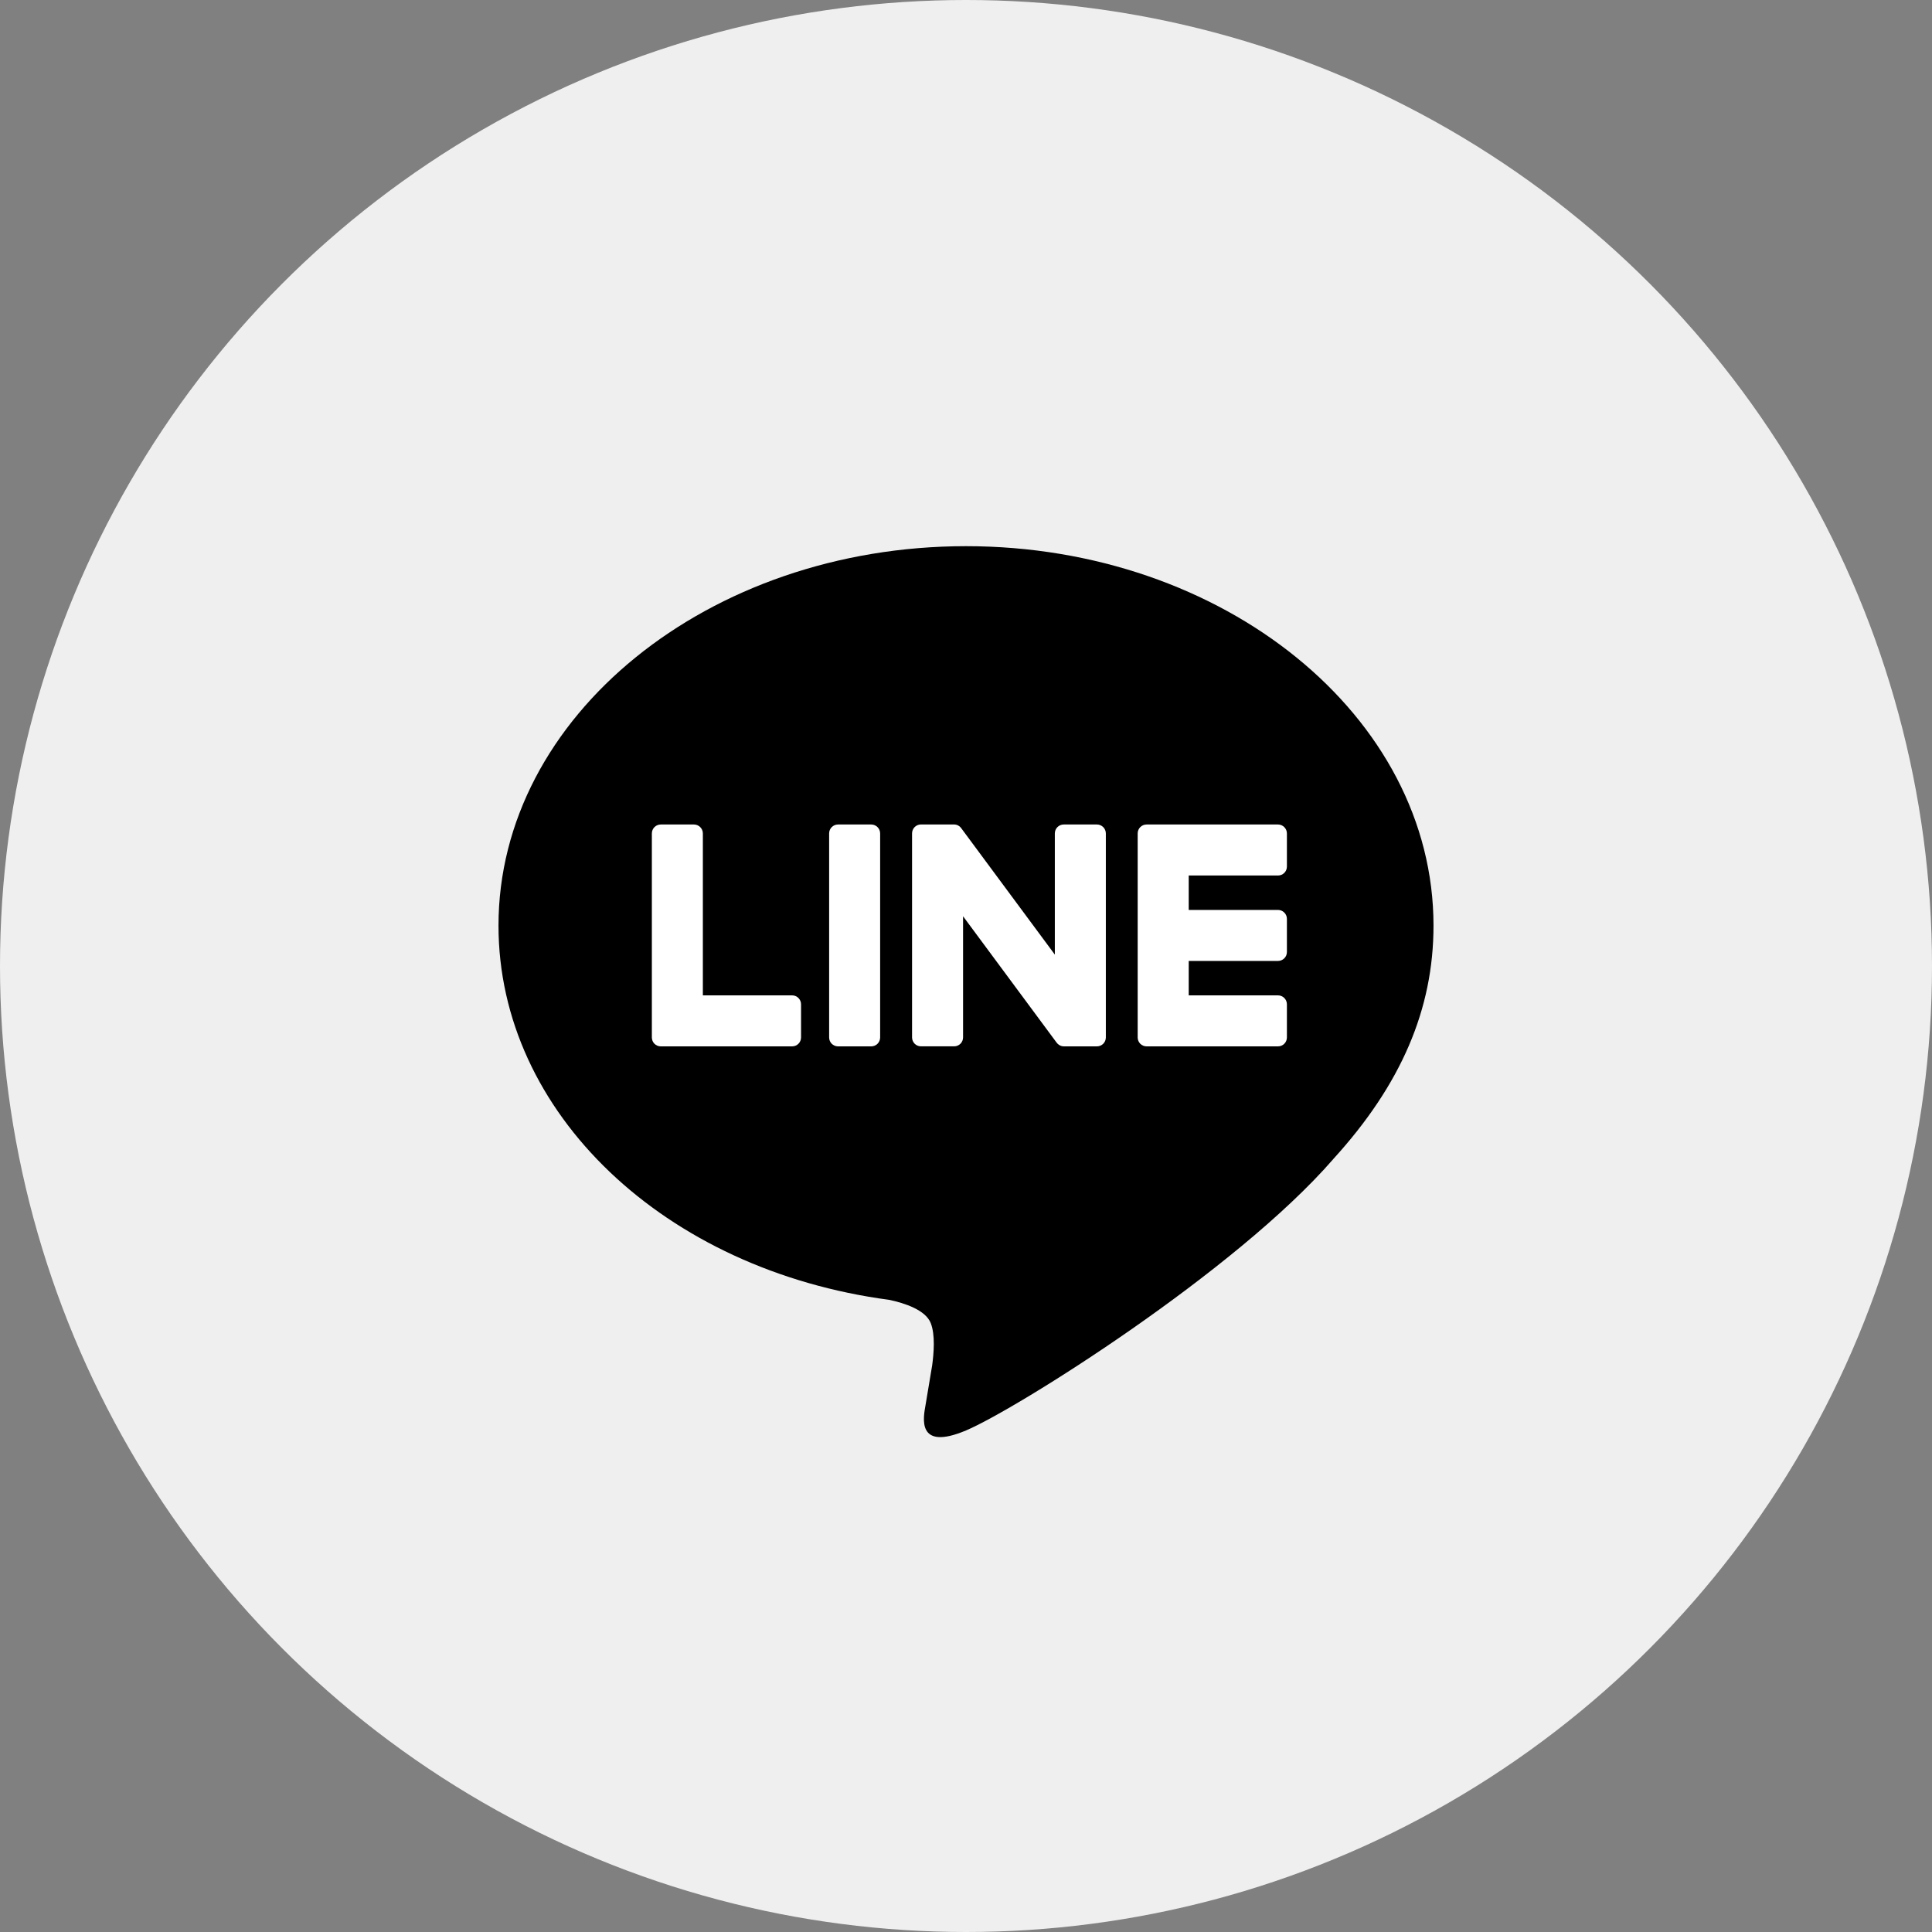 <?xml version="1.0" encoding="utf-8"?>
<!-- Generator: Adobe Illustrator 27.6.1, SVG Export Plug-In . SVG Version: 6.00 Build 0)  -->
<svg version="1.1" id="レイヤー_1" xmlns="http://www.w3.org/2000/svg" xmlns:xlink="http://www.w3.org/1999/xlink" x="0px"
	 y="0px" viewBox="0 0 50 50" style="enable-background:new 0 0 50 50;" xml:space="preserve">
<rect x="0" y="0" width="50" height="50" fill="#808080" stroke="none"/>
<style type="text/css">
	.st0{fill:#EFEFEF;}
	.st1{fill:#FFFFFF;}
</style>
<g>
	<circle class="st0" cx="25" cy="25" r="25"/>
</g>
<g>
	<g>
		<g>
			<path d="M37.099,23.954c0-5.414-5.428-9.819-12.099-9.819c-6.671,0-12.099,4.405-12.099,9.819c0,4.854,4.304,8.918,10.119,9.687
				c0.394,0.085,0.93,0.26,1.066,0.597c0.122,0.306,0.08,0.785,0.039,1.094c0,0-0.142,0.854-0.173,1.036
				c-0.053,0.306-0.243,1.196,1.048,0.652c1.291-0.544,6.968-4.103,9.506-7.024h-0.001C36.259,28.072,37.099,26.121,37.099,23.954z"
				/>
		</g>
		<g>
			<path class="st1" d="M33.074,27.08h-3.395h-0.005c-0.128,0-0.231-0.103-0.231-0.231v-0.004v0v-5.271v0v-0.005
				c0-0.128,0.103-0.231,0.231-0.231h0.005h3.395c0.127,0,0.231,0.104,0.231,0.231v0.858c0,0.128-0.103,0.231-0.231,0.231h-2.31
				v0.891h2.31c0.127,0,0.231,0.104,0.231,0.231v0.858c0,0.128-0.103,0.231-0.231,0.231h-2.31v0.891h2.31
				c0.127,0,0.231,0.104,0.231,0.231v0.858C33.305,26.977,33.202,27.08,33.074,27.08z"/>
			<path class="st1" d="M20.5,27.08c0.128,0,0.231-0.103,0.231-0.231v-0.858c0-0.127-0.104-0.231-0.231-0.231h-2.31v-4.191
				c0-0.127-0.104-0.231-0.231-0.231h-0.858c-0.128,0-0.231,0.103-0.231,0.231v5.276v0v0.004c0,0.128,0.103,0.231,0.231,0.231h0.005
				H20.5z"/>
			<path class="st1" d="M22.547,21.338h-0.858c-0.128,0-0.231,0.103-0.231,0.231v5.28c0,0.128,0.103,0.231,0.231,0.231h0.858
				c0.128,0,0.231-0.103,0.231-0.231v-5.28C22.778,21.441,22.674,21.338,22.547,21.338z"/>
			<path class="st1" d="M28.388,21.338H27.53c-0.128,0-0.231,0.103-0.231,0.231v3.136l-2.416-3.263
				c-0.006-0.008-0.012-0.016-0.019-0.024c0-0.001-0.001-0.001-0.001-0.002c-0.004-0.005-0.009-0.01-0.014-0.014
				c-0.001-0.001-0.003-0.003-0.004-0.004c-0.004-0.004-0.008-0.007-0.013-0.011c-0.002-0.002-0.004-0.003-0.006-0.005
				c-0.004-0.003-0.008-0.006-0.012-0.008c-0.002-0.001-0.005-0.003-0.007-0.004c-0.004-0.002-0.008-0.005-0.013-0.007
				c-0.002-0.001-0.005-0.002-0.007-0.004c-0.004-0.002-0.009-0.004-0.013-0.006c-0.003-0.001-0.005-0.002-0.008-0.003
				c-0.005-0.002-0.009-0.003-0.014-0.004c-0.003-0.001-0.005-0.001-0.008-0.002c-0.005-0.001-0.009-0.002-0.014-0.003
				c-0.003-0.001-0.007-0.001-0.01-0.001c-0.004-0.001-0.008-0.001-0.012-0.002c-0.004,0-0.008,0-0.012-0.001
				c-0.003,0-0.005,0-0.008,0h-0.853c-0.128,0-0.231,0.103-0.231,0.231v5.28c0,0.128,0.103,0.231,0.231,0.231h0.858
				c0.128,0,0.231-0.103,0.231-0.231v-3.135l2.419,3.267c0.017,0.024,0.037,0.043,0.06,0.058c0.001,0.001,0.002,0.001,0.003,0.002
				c0.005,0.003,0.01,0.006,0.014,0.009c0.002,0.001,0.004,0.003,0.007,0.004c0.004,0.002,0.007,0.004,0.011,0.005
				c0.004,0.002,0.007,0.003,0.011,0.005c0.002,0.001,0.005,0.002,0.007,0.003c0.005,0.002,0.01,0.004,0.016,0.005
				c0.001,0,0.002,0.001,0.003,0.001c0.019,0.005,0.039,0.008,0.06,0.008h0.853c0.128,0,0.231-0.103,0.231-0.231v-5.28
				C28.619,21.441,28.515,21.338,28.388,21.338z"/>
		</g>
	</g>
</g>
</svg>
